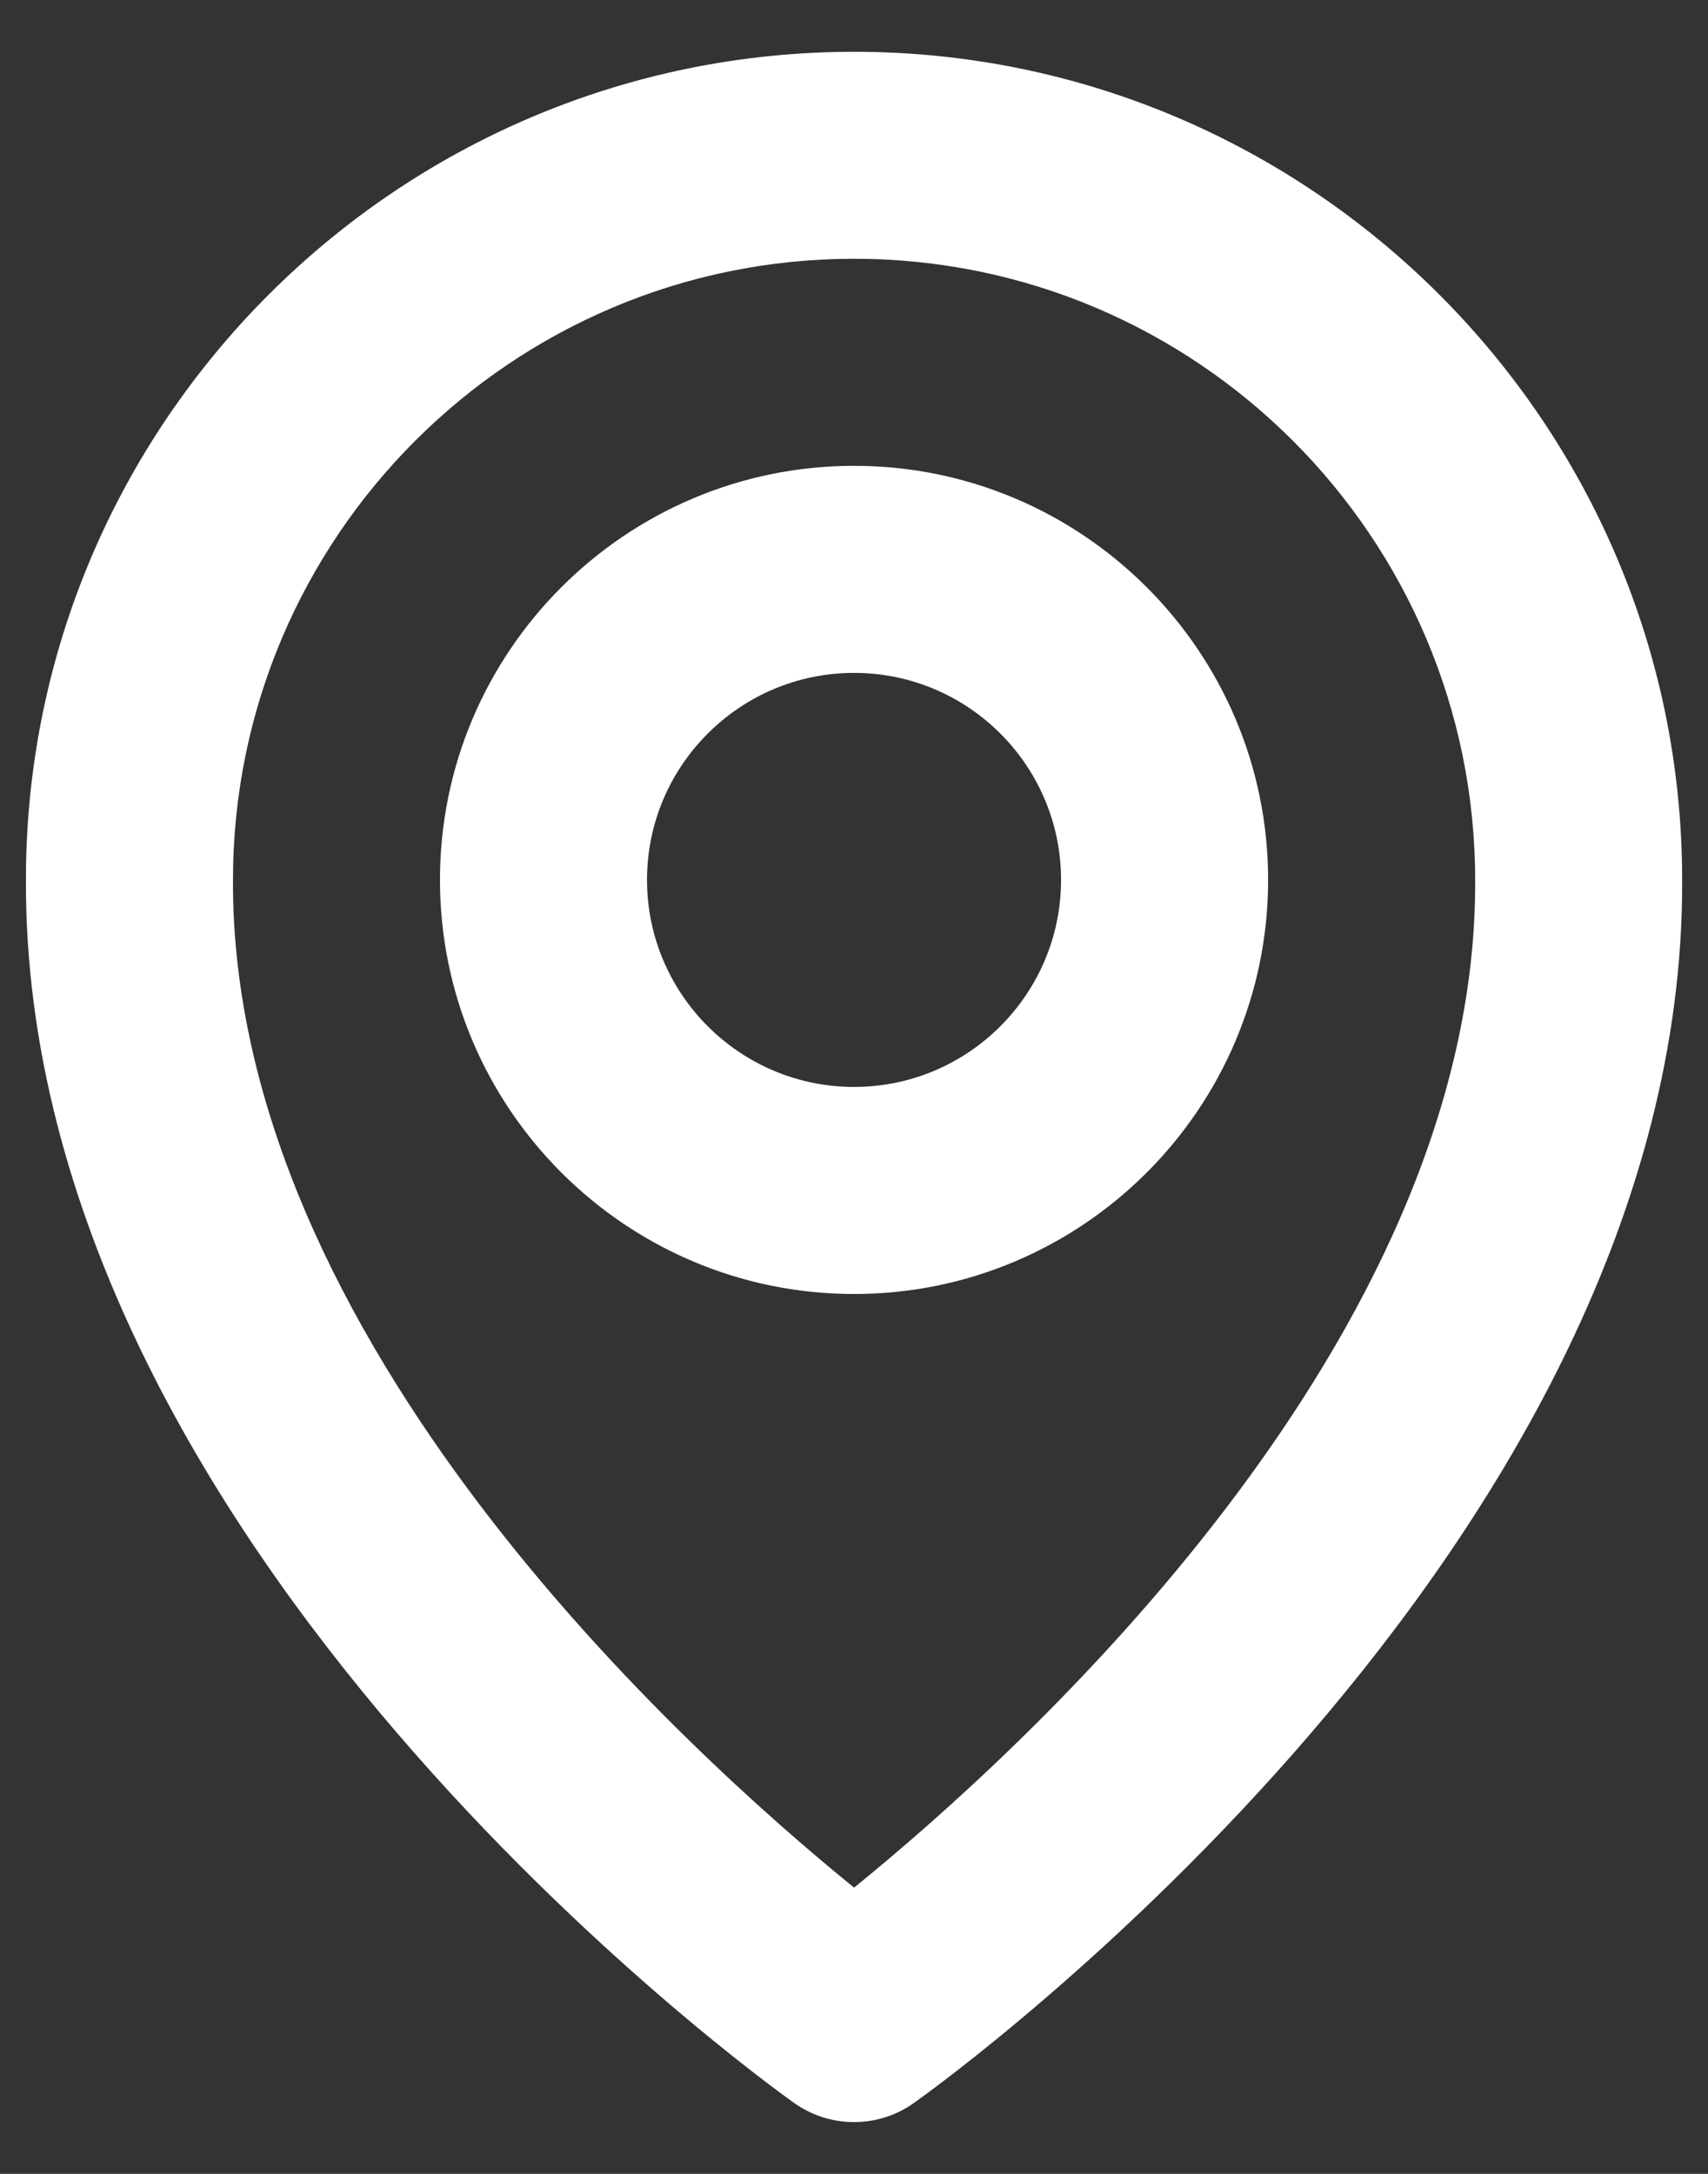 <svg width="22" height="28" viewBox="0 0 22 28" fill="none" xmlns="http://www.w3.org/2000/svg">
<rect x="0" y="0" width="22" height="28" fill="#333333" stroke="none"/>
<path d="M11.001 16.667C13.942 16.667 16.334 14.275 16.334 11.333C16.334 8.392 13.942 6 11.001 6C8.059 6 5.667 8.392 5.667 11.333C5.667 14.275 8.059 16.667 11.001 16.667ZM11.001 8.667C12.471 8.667 13.667 9.863 13.667 11.333C13.667 12.804 12.471 14 11.001 14C9.53 14 8.334 12.804 8.334 11.333C8.334 9.863 9.53 8.667 11.001 8.667Z" fill="white"></path>
<path d="M10.227 27.085C10.453 27.247 10.723 27.333 11.001 27.333C11.278 27.333 11.548 27.247 11.774 27.085C12.179 26.799 21.706 19.92 21.667 11.333C21.667 5.452 16.882 0.667 11.001 0.667C5.119 0.667 0.334 5.452 0.334 11.327C0.295 19.92 9.822 26.799 10.227 27.085ZM11.001 3.333C15.413 3.333 19.001 6.921 19.001 11.34C19.029 17.257 13.15 22.571 11.001 24.313C8.853 22.569 2.973 17.255 3.001 11.333C3.001 6.921 6.589 3.333 11.001 3.333Z" fill="white"></path>
</svg>
